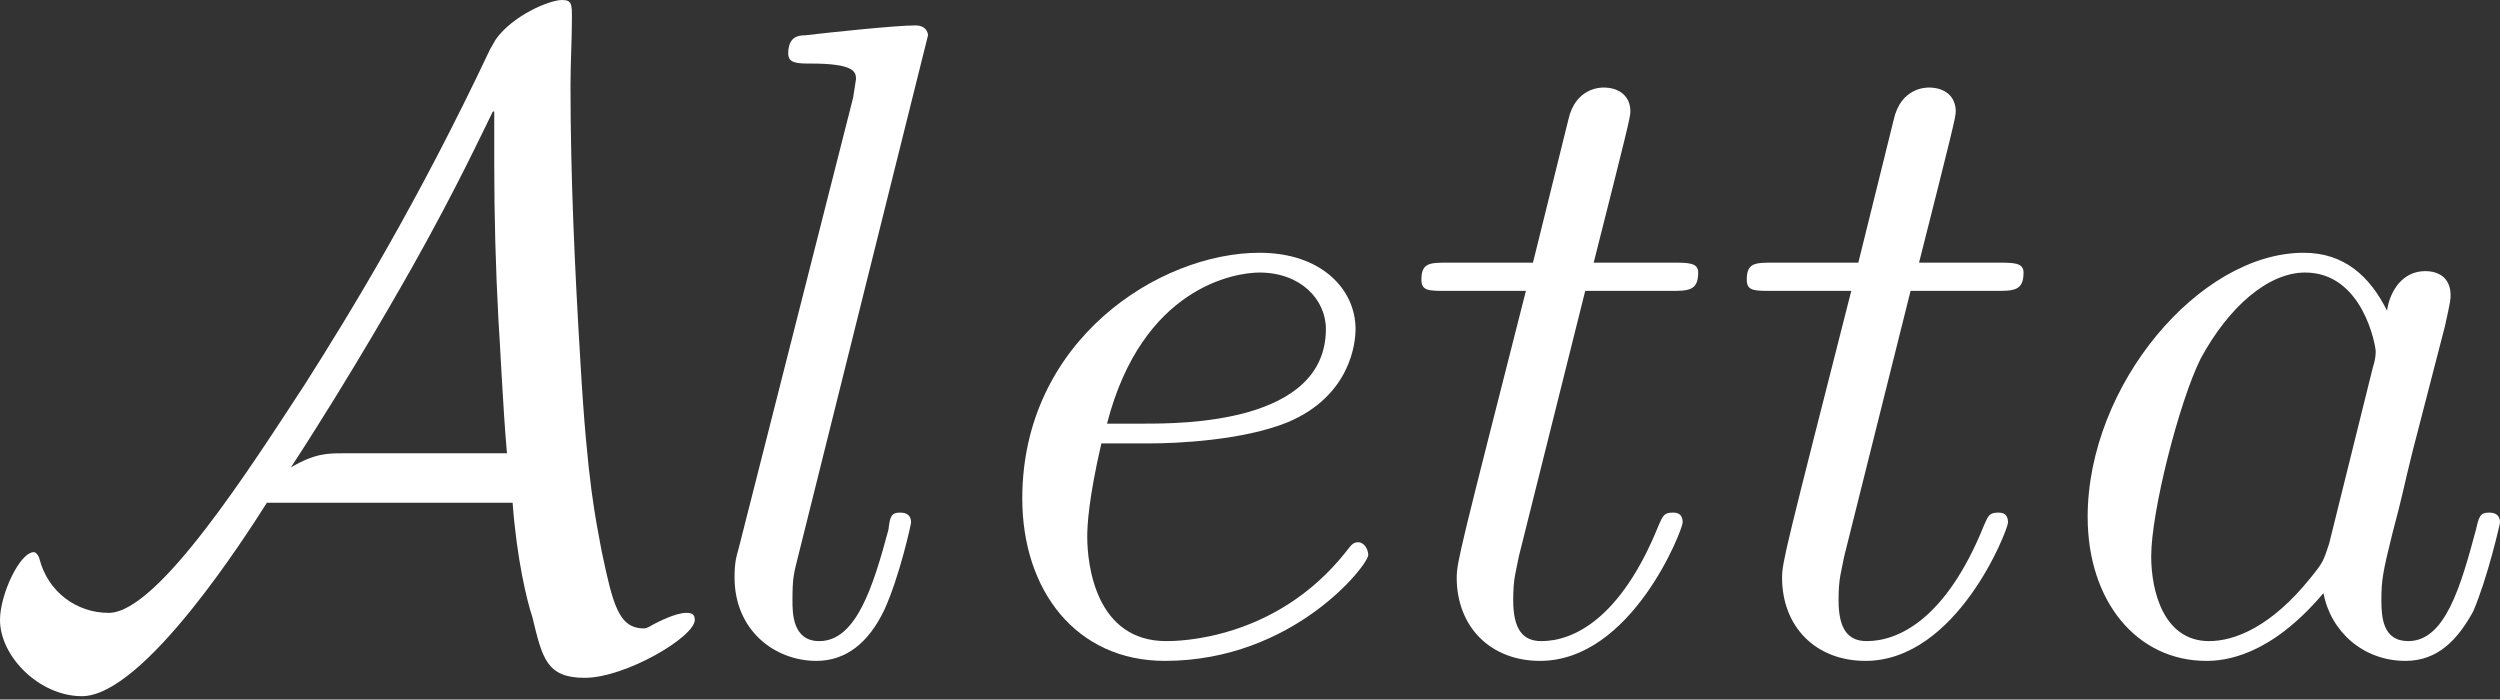 <svg width="629" height="176" viewBox="0 0 629 176" fill="none" xmlns="http://www.w3.org/2000/svg">
<rect x="0" y="0" width="629" height="176" fill="#333333" stroke="none"/>
<path d="M128.972 126.485C130.038 140.696 132.525 151 133.946 155.263C136.433 165.567 137.499 170.541 147.092 170.541C157.395 170.541 174.805 160.238 174.805 155.974C174.805 154.553 174.094 154.198 172.673 154.198C169.83 154.198 165.212 156.685 164.501 157.04C162.725 158.106 162.369 158.106 162.014 158.106C155.619 158.106 154.198 152.066 151.355 138.565C149.934 130.748 147.802 121.866 146.026 90.955C144.605 67.506 143.539 44.412 143.539 21.318C143.539 15.988 143.894 9.948 143.894 4.619C143.894 1.066 143.894 0 141.407 0C138.209 0 128.972 3.908 124.708 9.948L123.287 12.435C105.167 50.807 88.468 78.165 76.743 96.64C63.242 117.247 39.793 154.198 27.358 154.198C19.186 154.198 12.08 148.868 9.948 140.696C9.948 140.341 9.238 138.92 8.527 138.92C4.974 138.92 0 149.579 0 155.974C0 165.212 9.948 175.16 20.607 175.16C36.24 175.16 62.176 134.301 67.151 126.485H128.972ZM124.353 28.068V41.214C124.353 54.36 124.708 67.506 125.419 80.652C125.774 85.27 126.485 101.969 127.551 114.049H86.336C82.428 114.049 79.231 114.049 73.191 117.602C89.179 93.087 102.325 69.638 103.746 67.15C115.115 46.899 121.155 33.753 123.998 28.068H124.353Z" fill="white"/>
<path d="M233.49 8.881C233.49 8.881 233.49 6.394 230.292 6.394C225.318 6.394 208.62 8.171 202.58 8.881C200.803 8.881 198.316 9.237 198.316 13.5C198.316 15.987 200.803 15.987 204.001 15.987C215.015 15.987 215.37 18.119 215.37 19.895L214.66 24.514L185.881 137.853C185.17 140.34 184.815 141.761 184.815 145.314C184.815 158.46 194.763 166.277 205.422 166.277C212.883 166.277 218.568 161.658 222.476 153.486C226.384 144.959 229.227 131.813 229.227 131.458C229.227 128.971 227.095 128.971 226.384 128.971C224.252 128.971 223.897 130.037 223.542 133.234C219.634 147.801 215.37 161.303 206.132 161.303C199.382 161.303 199.382 154.197 199.382 150.999C199.382 145.314 199.737 144.248 200.803 139.985L233.49 8.881Z" fill="white"/>
<path d="M289.183 111.562C295.933 111.562 312.632 110.851 324.001 106.232C339.99 99.482 341.056 85.98 341.056 82.783C341.056 72.835 332.528 63.597 316.896 63.597C291.67 63.597 257.206 85.625 257.206 125.418C257.206 148.512 270.707 166.277 293.091 166.277C325.423 166.277 344.253 142.117 344.253 139.63C344.253 138.209 343.187 136.432 341.766 136.432C340.345 136.432 339.99 137.143 338.568 138.919C320.804 161.303 295.933 161.303 293.446 161.303C275.681 161.303 273.55 142.117 273.55 135.011C273.55 132.169 273.905 125.418 277.103 111.562H289.183ZM278.524 106.587C287.406 72.124 310.856 68.571 316.896 68.571C327.199 68.571 333.594 75.322 333.594 82.783C333.594 106.587 297.354 106.587 287.761 106.587H278.524Z" fill="white"/>
<path d="M398.841 73.19H420.158C424.777 73.19 427.264 73.19 427.264 68.571C427.264 66.084 424.777 66.084 420.869 66.084H400.972C409.144 33.752 410.21 29.488 410.21 28.067C410.21 24.159 407.368 22.027 403.459 22.027C402.749 22.027 396.353 22.027 394.577 30.199L385.695 66.084H364.377C359.758 66.084 357.626 66.084 357.626 70.347C357.626 73.19 359.403 73.19 364.022 73.19H383.918C367.575 137.498 366.509 141.406 366.509 145.314C366.509 157.75 375.036 166.277 387.471 166.277C410.565 166.277 423.356 133.234 423.356 131.458C423.356 128.971 421.579 128.971 420.869 128.971C418.737 128.971 418.382 129.681 417.316 132.168C407.723 155.973 395.643 161.303 387.826 161.303C383.208 161.303 380.721 158.46 380.721 150.999C380.721 145.314 381.431 143.893 382.142 139.985L398.841 73.19Z" fill="white"/>
<path d="M480.7 73.19H502.018C506.637 73.19 509.124 73.19 509.124 68.571C509.124 66.084 506.637 66.084 502.729 66.084H482.832C491.004 33.752 492.07 29.488 492.07 28.067C492.07 24.159 489.227 22.027 485.319 22.027C484.609 22.027 478.213 22.027 476.437 30.199L467.554 66.084H446.237C441.618 66.084 439.486 66.084 439.486 70.347C439.486 73.19 441.263 73.19 445.881 73.19H465.778C449.434 137.498 448.369 141.406 448.369 145.314C448.369 157.75 456.896 166.277 469.331 166.277C492.425 166.277 505.216 133.234 505.216 131.458C505.216 128.971 503.439 128.971 502.729 128.971C500.597 128.971 500.241 129.681 499.176 132.168C489.583 155.973 477.503 161.303 469.686 161.303C465.067 161.303 462.58 158.46 462.58 150.999C462.58 145.314 463.291 143.893 464.001 139.985L480.7 73.19Z" fill="white"/>
<path d="M600.576 78.164C596.313 69.637 589.918 63.597 579.614 63.597C553.322 63.597 525.254 96.995 525.254 130.037C525.254 151.355 537.689 166.277 555.099 166.277C559.718 166.277 571.087 165.211 584.588 149.223C586.365 158.816 594.536 166.277 605.195 166.277C613.367 166.277 618.341 160.947 622.249 153.842C625.802 145.67 629 131.813 629 131.458C629 128.971 626.868 128.971 626.158 128.971C624.026 128.971 623.671 130.037 622.96 133.235C619.052 147.802 615.144 161.303 605.906 161.303C599.511 161.303 599.155 155.263 599.155 150.999C599.155 146.025 599.511 143.893 601.998 133.945C604.485 124.707 604.84 122.22 606.972 113.693L615.144 82.072C616.565 75.677 616.565 75.322 616.565 74.256C616.565 70.347 614.078 68.216 610.169 68.216C604.485 68.216 601.287 73.19 600.576 78.164ZM586.009 136.787C584.588 141.051 584.588 141.406 581.391 145.315C571.442 157.75 562.205 161.303 555.809 161.303C544.44 161.303 541.242 148.867 541.242 139.985C541.242 128.616 548.348 100.903 553.678 90.244C560.784 77.098 570.732 68.571 579.969 68.571C594.536 68.571 597.734 87.046 597.734 88.468C597.734 89.889 597.379 91.31 597.024 92.376L586.009 136.787Z" fill="white"/>
</svg>
